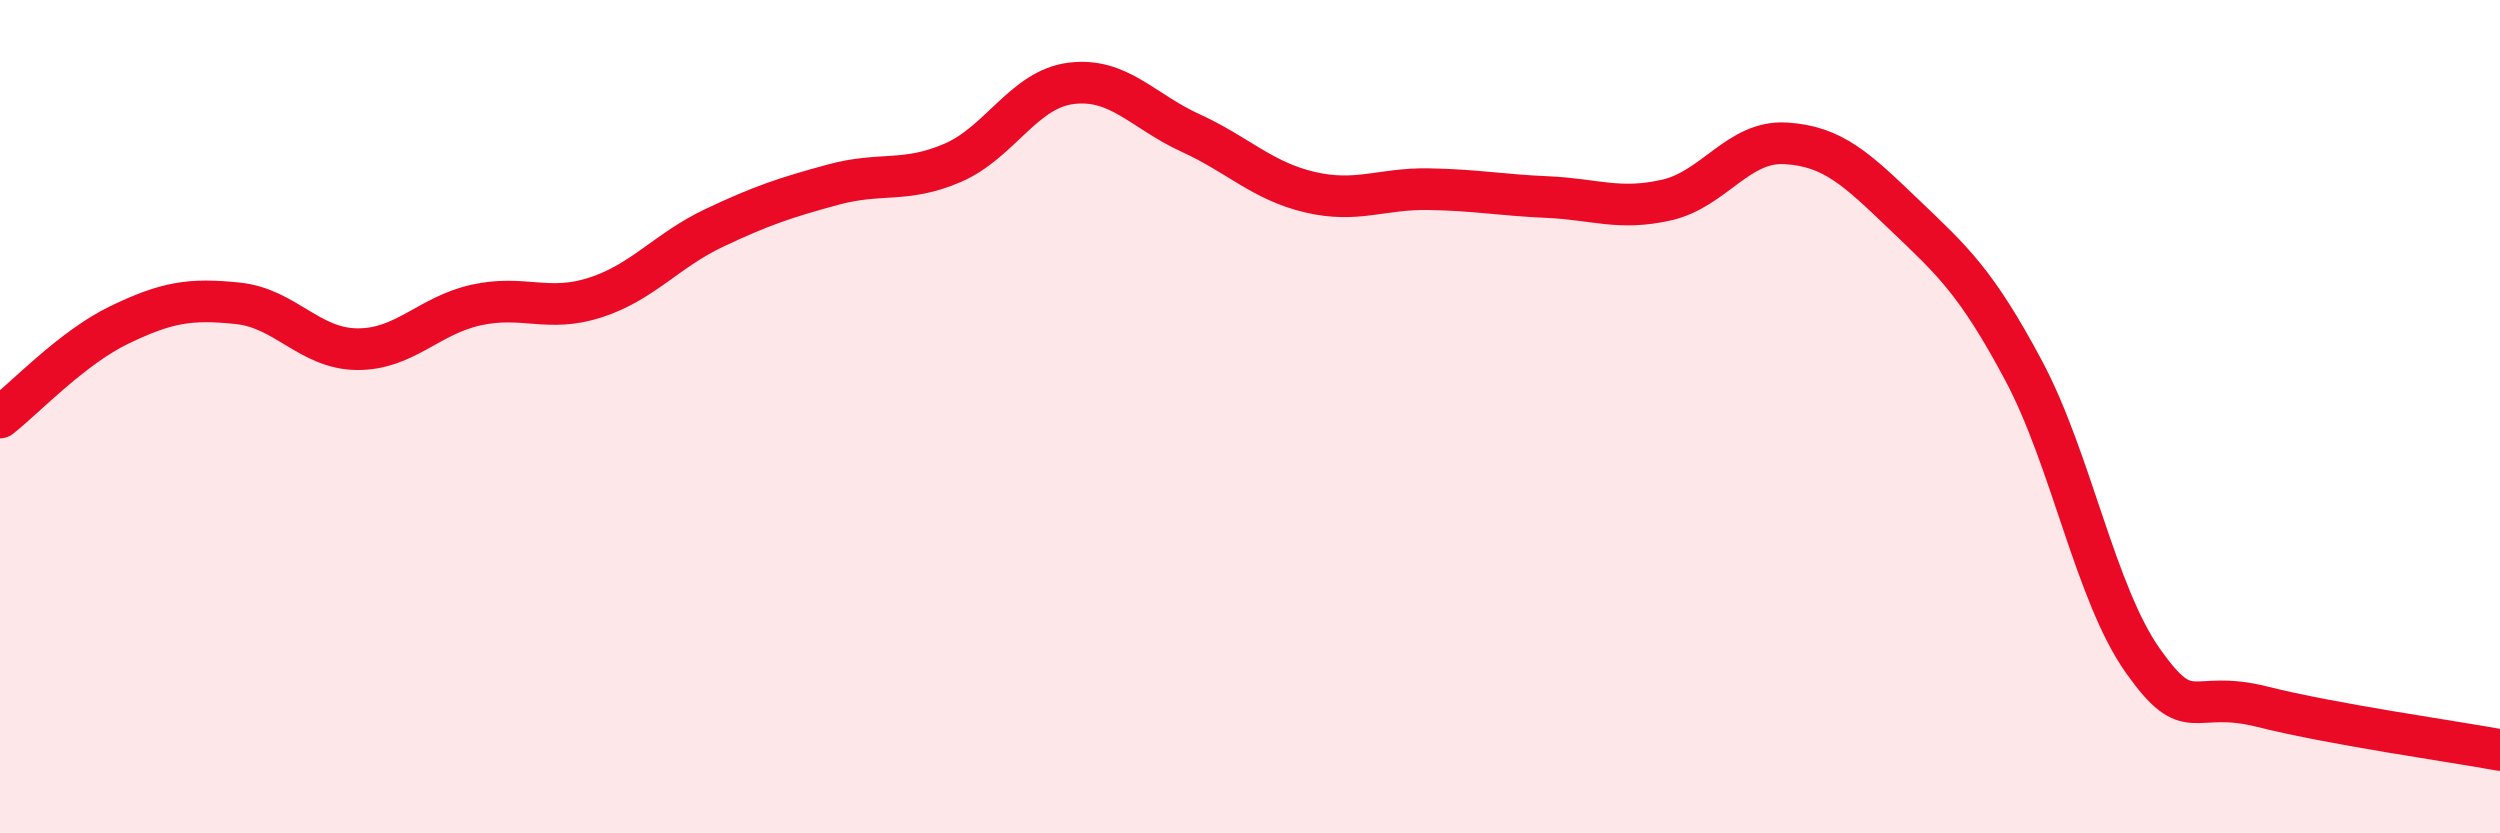 
    <svg width="60" height="20" viewBox="0 0 60 20" xmlns="http://www.w3.org/2000/svg">
      <path
        d="M 0,10.02 C 0.57,9.58 1.72,8.35 2.86,7.8 C 4,7.25 4.57,7.16 5.71,7.28 C 6.85,7.4 7.43,8.37 8.57,8.38 C 9.71,8.39 10.29,7.57 11.43,7.32 C 12.57,7.07 13.15,7.51 14.29,7.14 C 15.43,6.77 16,6.01 17.14,5.47 C 18.28,4.93 18.86,4.74 20,4.43 C 21.14,4.12 21.72,4.4 22.86,3.91 C 24,3.42 24.57,2.14 25.71,2 C 26.85,1.86 27.43,2.67 28.57,3.19 C 29.71,3.71 30.29,4.34 31.43,4.61 C 32.57,4.88 33.15,4.52 34.29,4.54 C 35.43,4.56 36,4.68 37.14,4.73 C 38.28,4.78 38.86,5.06 40,4.8 C 41.14,4.54 41.72,3.37 42.86,3.44 C 44,3.51 44.57,4.07 45.71,5.16 C 46.85,6.25 47.43,6.76 48.57,8.9 C 49.71,11.04 50.29,14.25 51.43,15.86 C 52.57,17.47 52.58,16.53 54.29,16.96 C 56,17.39 58.86,17.79 60,18L60 20L0 20Z"
        fill="#EB0A25"
        opacity="0.1"
        stroke-linecap="round"
        stroke-linejoin="round"
      />
      <path
        d="M 0,10.02 C 0.57,9.58 1.72,8.35 2.86,7.8 C 4,7.25 4.57,7.16 5.71,7.28 C 6.85,7.4 7.43,8.37 8.57,8.38 C 9.71,8.39 10.29,7.57 11.43,7.32 C 12.57,7.07 13.15,7.51 14.29,7.14 C 15.43,6.77 16,6.01 17.14,5.47 C 18.28,4.93 18.86,4.74 20,4.43 C 21.14,4.12 21.72,4.4 22.86,3.91 C 24,3.42 24.57,2.14 25.71,2 C 26.85,1.86 27.43,2.67 28.57,3.19 C 29.71,3.71 30.29,4.34 31.43,4.61 C 32.57,4.88 33.15,4.52 34.29,4.54 C 35.43,4.56 36,4.68 37.14,4.73 C 38.28,4.78 38.86,5.06 40,4.8 C 41.14,4.54 41.72,3.37 42.86,3.44 C 44,3.51 44.57,4.07 45.71,5.16 C 46.85,6.25 47.43,6.76 48.57,8.9 C 49.71,11.04 50.29,14.25 51.43,15.86 C 52.57,17.47 52.58,16.53 54.29,16.96 C 56,17.39 58.86,17.79 60,18"
        stroke="#EB0A25"
        stroke-width="1"
        fill="none"
        stroke-linecap="round"
        stroke-linejoin="round"
      />
    </svg>
  